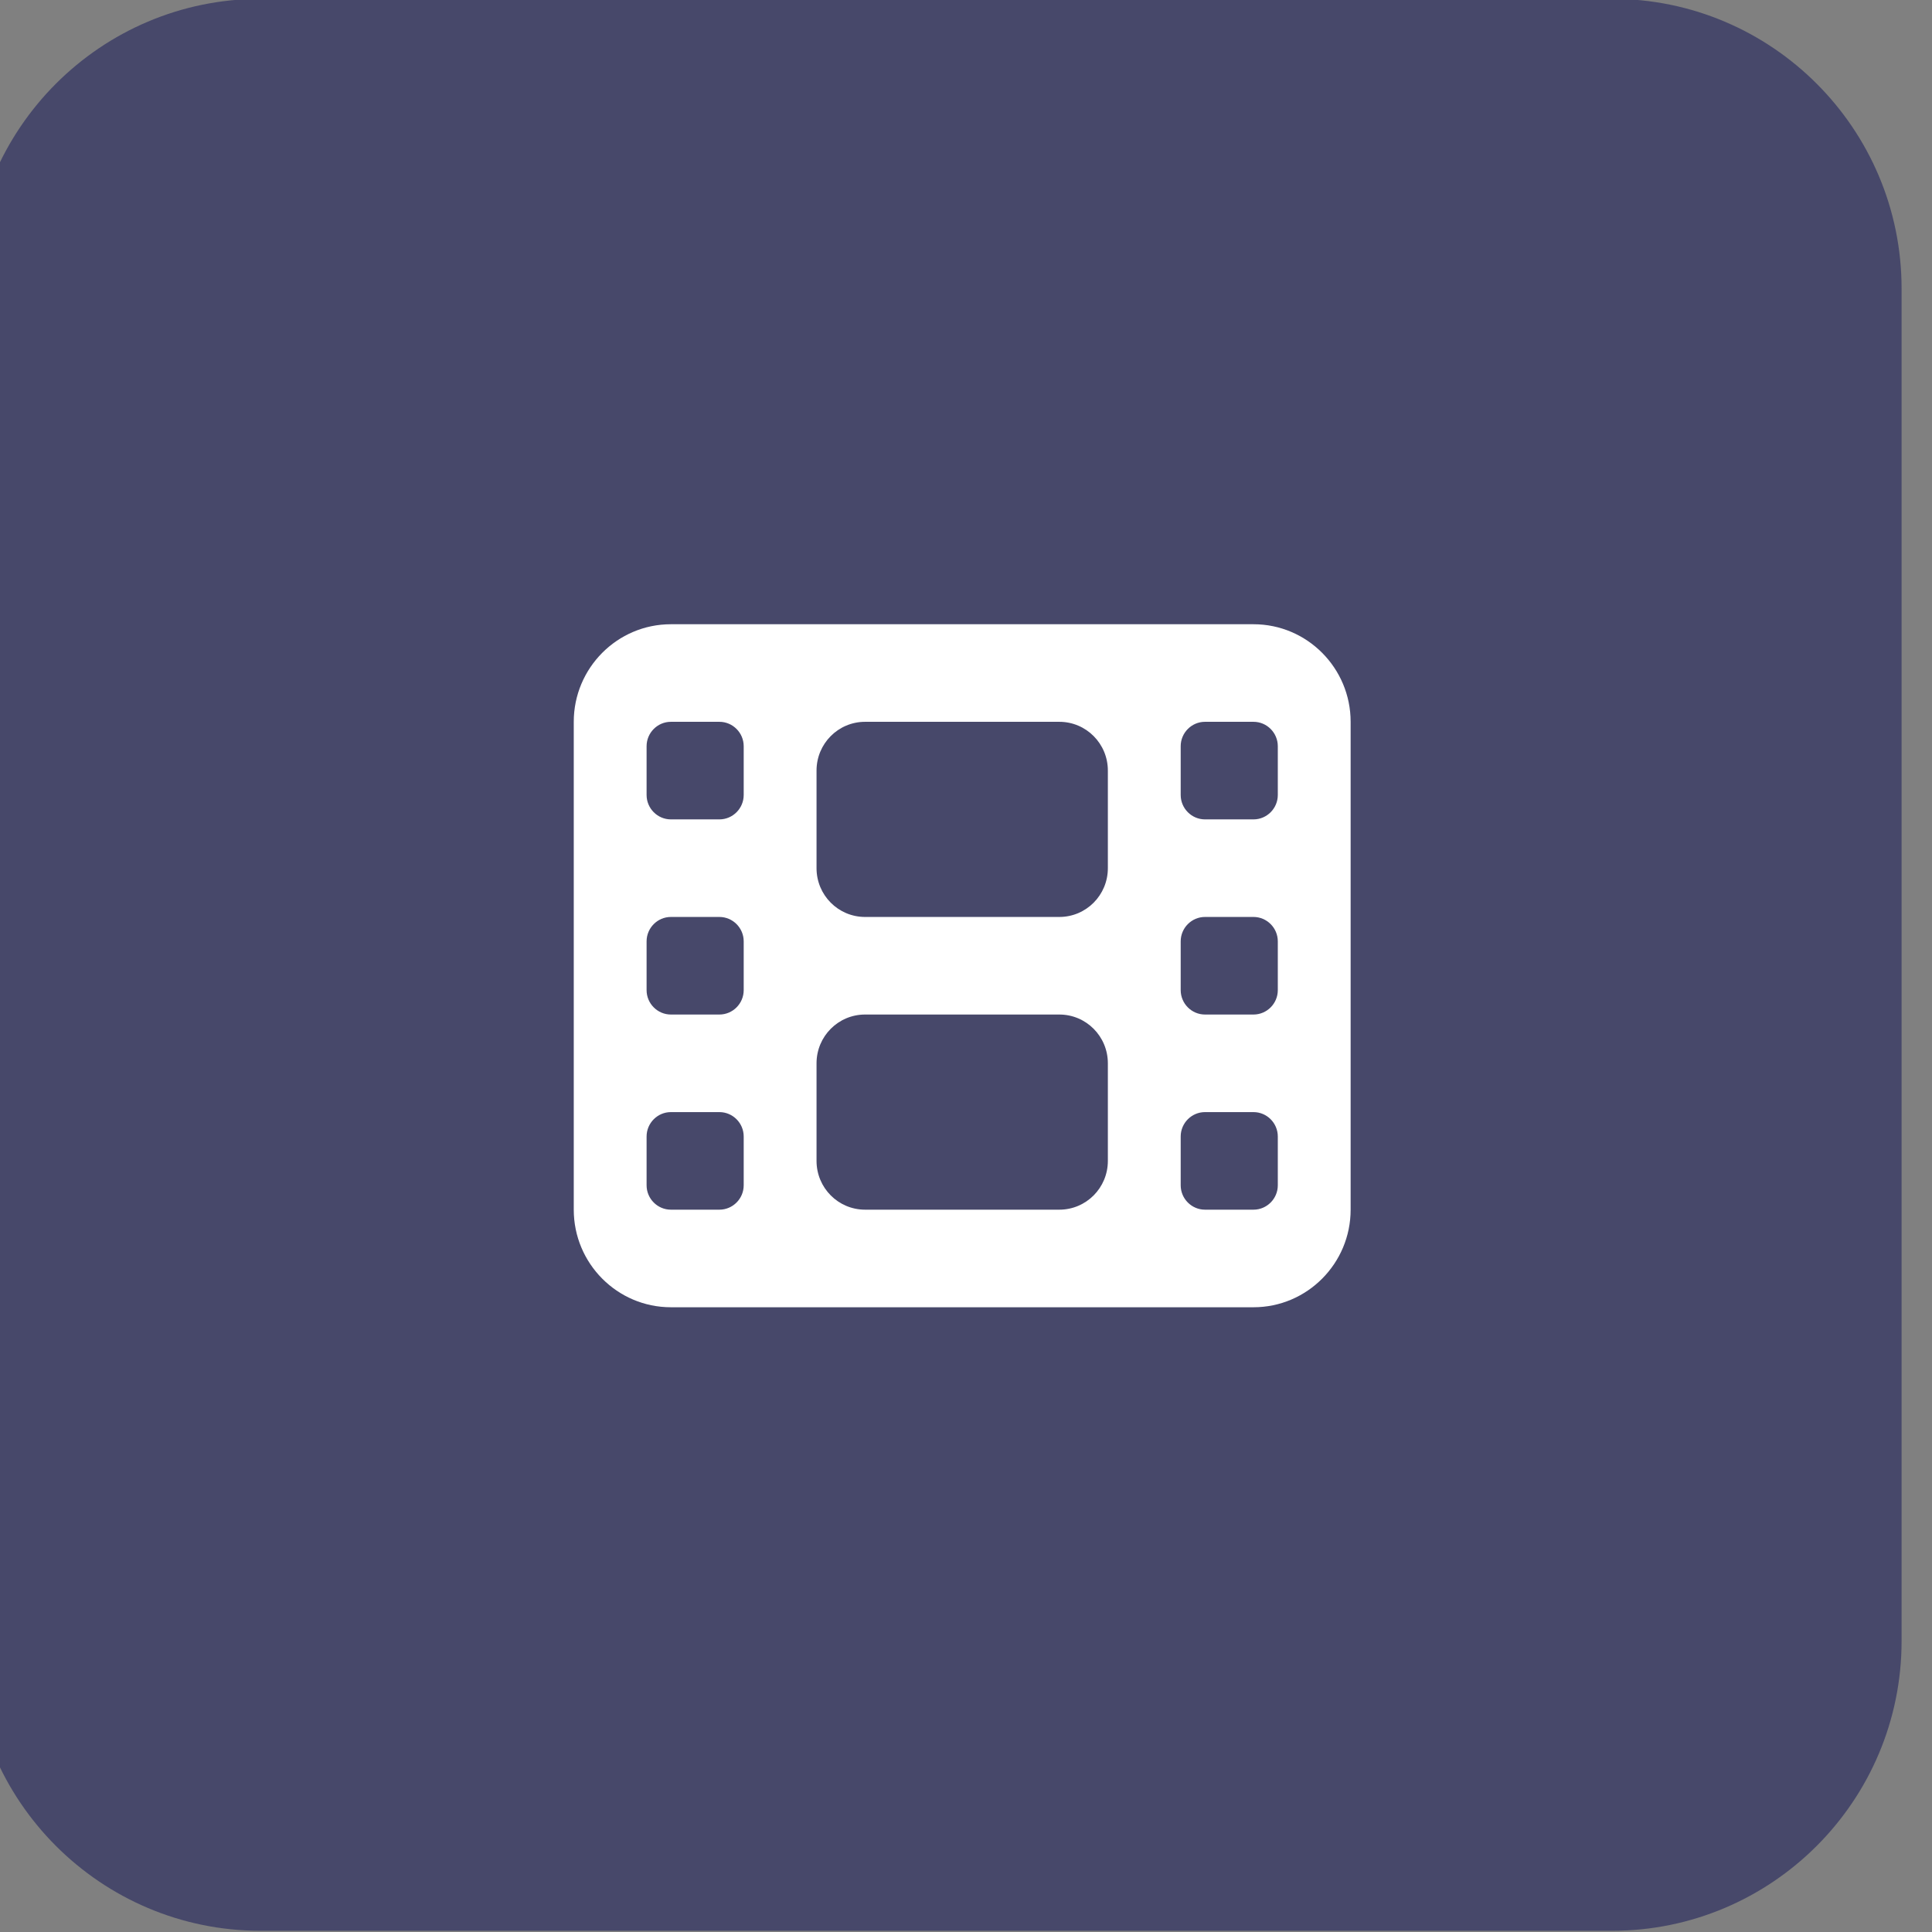 <svg style="fill-rule:evenodd;clip-rule:evenodd;stroke-linejoin:round;stroke-miterlimit:2;" xml:space="preserve" xmlns:xlink="http://www.w3.org/1999/xlink" xmlns="http://www.w3.org/2000/svg" version="1.1" viewBox="0 0 100 100" height="100%" width="100%">
    <rect x="0" y="0" width="100" height="100" fill="#808080" stroke="none"/>
    <g transform="matrix(1,0,0,1,-2995.78,-790.233)">
        <g transform="matrix(1.671,0,0,1.233,2167.74,129.632)">
            <g transform="matrix(0.598,0,0,0.811,-1027.87,-1563.96)">
                <path style="fill:rgb(71,72,106);" d="M2646,2604L2646,2674C2646,2682.28 2639.28,2689 2631,2689L2561,2689C2552.72,2689 2546,2682.28 2546,2674L2546,2604C2546,2595.72 2552.72,2589 2561,2589L2631,2589C2639.28,2589 2646,2595.72 2646,2604Z"></path>
            </g>
        </g>
        <g transform="matrix(1.671,0,0,1.233,2167.74,129.632)">
            <g transform="matrix(0.047,0,0,0.064,525.34,576.308)">
                <g transform="matrix(1,0,0,1,-256,-256)">
                    <path style="fill:white;fill-rule:nonzero;" d="M0,96C0,60.7 28.7,32 64,32L448,32C483.3,32 512,60.7 512,96L512,416C512,451.3 483.3,480 448,480L64,480C28.7,480 0,451.3 0,416L0,96ZM48,368L48,400C48,408.8 55.2,416 64,416L96,416C104.8,416 112,408.8 112,400L112,368C112,359.2 104.8,352 96,352L64,352C55.2,352 48,359.2 48,368ZM416,352C407.2,352 400,359.2 400,368L400,400C400,408.8 407.2,416 416,416L448,416C456.8,416 464,408.8 464,400L464,368C464,359.2 456.8,352 448,352L416,352ZM48,240L48,272C48,280.8 55.2,288 64,288L96,288C104.8,288 112,280.8 112,272L112,240C112,231.2 104.8,224 96,224L64,224C55.2,224 48,231.2 48,240ZM416,224C407.2,224 400,231.2 400,240L400,272C400,280.8 407.2,288 416,288L448,288C456.8,288 464,280.8 464,272L464,240C464,231.2 456.8,224 448,224L416,224ZM48,112L48,144C48,152.8 55.2,160 64,160L96,160C104.8,160 112,152.8 112,144L112,112C112,103.2 104.8,96 96,96L64,96C55.2,96 48,103.2 48,112ZM416,96C407.2,96 400,103.2 400,112L400,144C400,152.8 407.2,160 416,160L448,160C456.8,160 464,152.8 464,144L464,112C464,103.2 456.8,96 448,96L416,96ZM160,128L160,192C160,209.7 174.3,224 192,224L320,224C337.7,224 352,209.7 352,192L352,128C352,110.3 337.7,96 320,96L192,96C174.3,96 160,110.3 160,128ZM192,288C174.3,288 160,302.3 160,320L160,384C160,401.7 174.3,416 192,416L320,416C337.7,416 352,401.7 352,384L352,320C352,302.3 337.7,288 320,288L192,288Z"></path>
                </g>
            </g>
        </g>
    </g>
</svg>
